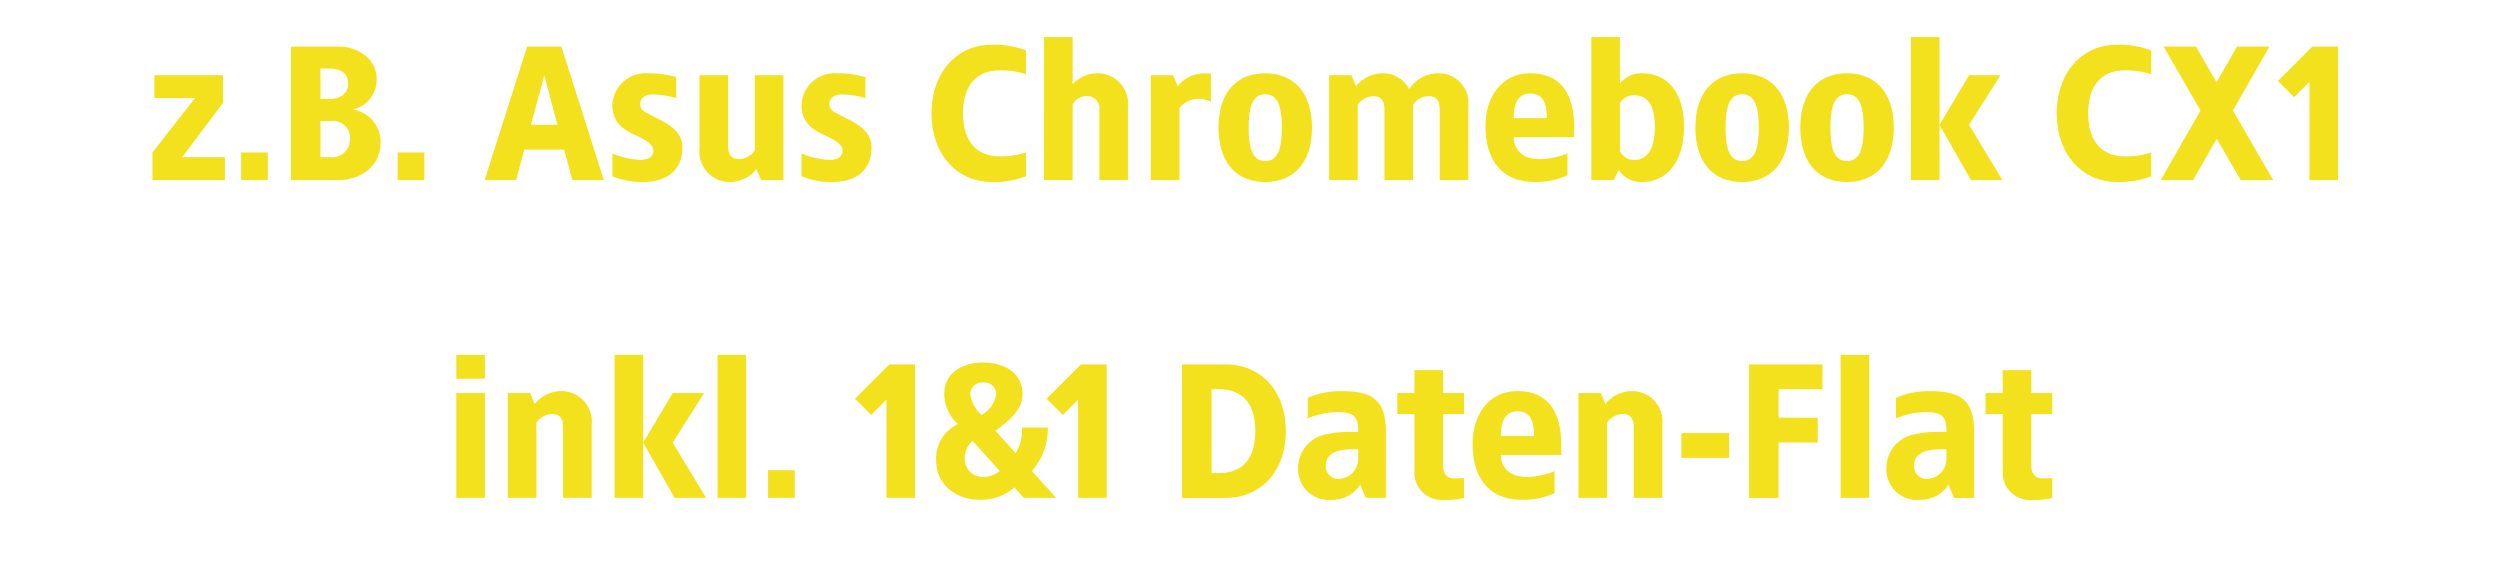 <svg xmlns="http://www.w3.org/2000/svg" xmlns:xlink="http://www.w3.org/1999/xlink" width="236" height="53" viewBox="0 0 236 53">
  <defs>
    <clipPath id="clip-Bsc-laptops-cta-text">
      <rect width="236" height="53"/>
    </clipPath>
  </defs>
  <g id="Bsc-laptops-cta-text" clip-path="url(#clip-Bsc-laptops-cta-text)">
    <path id="Pfad_40607" data-name="Pfad 40607" d="M-96.948-9.9h-6.48v2.16h3.834l-4.014,5.13V0h6.84V-2.16H-100.8l3.852-5.13Zm4.23,7.29h-2.52V0h2.52Zm6.768-9.99h-4.59V0h4.5c1.8,0,3.96-1.08,3.96-3.51a3.075,3.075,0,0,0-2.61-3.15,2.886,2.886,0,0,0,2.25-2.88C-82.44-11.52-84.33-12.6-85.95-12.6Zm-.99,2.07c.99,0,1.8.36,1.8,1.44,0,.99-.81,1.44-1.8,1.44h-.81v-2.88Zm.162,4.95A1.6,1.6,0,0,1-84.96-3.87a1.671,1.671,0,0,1-1.818,1.71h-.972V-5.58Zm8.838,2.97h-2.52V0h2.52ZM-65-12.6h-3.24L-72.252,0h2.97l.774-2.88h3.762L-63.972,0H-61Zm-1.62,2.7,1.242,4.68h-2.5Zm9.846-.18a3.141,3.141,0,0,0-3.42,2.97c0,1.746,1.116,2.376,2.16,2.862,1.206.558,1.71.918,1.71,1.494,0,.45-.36.846-1.206.846a7.275,7.275,0,0,1-2.664-.612V-.36a7.454,7.454,0,0,0,2.916.54c2.178,0,3.69-1.062,3.69-3.24,0-1.53-1.224-2.2-2.52-2.844-1.224-.612-1.458-.756-1.458-1.3,0-.432.36-.882,1.17-.882a8.758,8.758,0,0,1,2.232.342V-9.72A9.1,9.1,0,0,0-56.772-10.08Zm12.726.18h-2.7v7.11a1.9,1.9,0,0,1-1.44.81c-.774,0-1.08-.4-1.08-1.3V-9.9h-2.7v6.93A2.867,2.867,0,0,0-49.086.18a3.213,3.213,0,0,0,2.5-1.224L-46.152,0h2.106Zm5.13-.18a3.141,3.141,0,0,0-3.42,2.97c0,1.746,1.116,2.376,2.16,2.862,1.206.558,1.71.918,1.71,1.494,0,.45-.36.846-1.206.846a7.275,7.275,0,0,1-2.664-.612V-.36A7.454,7.454,0,0,0-39.42.18c2.178,0,3.69-1.062,3.69-3.24,0-1.53-1.224-2.2-2.52-2.844-1.224-.612-1.458-.756-1.458-1.3,0-.432.36-.882,1.17-.882a8.758,8.758,0,0,1,2.232.342V-9.72A9.1,9.1,0,0,0-38.916-10.08Zm14.526-2.7c-3.186,0-5.67,2.52-5.67,6.48S-27.576.18-24.39.18a8.4,8.4,0,0,0,3.24-.54V-2.61a7.239,7.239,0,0,1-2.61.36c-1.44,0-3.33-.81-3.33-4.05s1.89-4.05,3.33-4.05a7.239,7.239,0,0,1,2.61.36v-2.25A8.4,8.4,0,0,0-24.39-12.78Zm7.65-.72h-2.7V0h2.7V-7.128a1.462,1.462,0,0,1,1.26-.792,1.142,1.142,0,0,1,1.26,1.3V0h2.7V-6.93a2.867,2.867,0,0,0-2.88-3.15,3.2,3.2,0,0,0-2.34,1.026Zm12.42,3.42a3.213,3.213,0,0,0-2.5,1.224L-7.254-9.9H-9.36V0h2.7V-6.822A2.4,2.4,0,0,1-3.69-7.38v-2.664C-3.834-10.062-4.158-10.08-4.32-10.08Zm5.76,0c-2.79,0-4.41,1.926-4.41,5.13S-1.35.18,1.44.18c2.772,0,4.41-1.926,4.41-5.13S4.212-10.08,1.44-10.08Zm0,1.98c1.134,0,1.566,1.044,1.566,3.15S2.574-1.8,1.44-1.8-.126-2.844-.126-4.95.306-8.1,1.44-8.1Zm16.29-1.98a3.242,3.242,0,0,0-2.7,1.494,2.757,2.757,0,0,0-2.52-1.494,3.213,3.213,0,0,0-2.5,1.224L9.576-9.9H7.47V0h2.7V-7.11a1.848,1.848,0,0,1,1.44-.81c.774,0,1.08.4,1.08,1.3V0h2.7V-7.11a1.8,1.8,0,0,1,1.44-.81c.774,0,1.08.4,1.08,1.3V0h2.7V-7.02A2.791,2.791,0,0,0,17.73-10.08Zm8.73,0c-2.628,0-4.23,2.142-4.23,4.986C22.23-2.232,23.49.18,26.91.18a7.123,7.123,0,0,0,3.06-.63V-2.52a7.152,7.152,0,0,1-2.646.54c-1.926,0-2.43-1.242-2.43-2.07H30.6v-.882C30.6-7.776,29.61-10.08,26.46-10.08Zm0,1.908c1.206,0,1.566.936,1.566,2.322H24.894C24.894-7.056,25.218-8.172,26.46-8.172ZM34.92-13.5h-2.7V0h2.106l.486-.936A2.541,2.541,0,0,0,37.008.18c2.43,0,3.96-2.016,3.96-5.22s-1.53-5.04-3.96-5.04a2.534,2.534,0,0,0-2.088.972ZM36.2-8.01c1.314,0,2.016.864,2.016,2.97s-.7,3.15-2.016,3.15a1.507,1.507,0,0,1-1.278-.846V-7.254A1.516,1.516,0,0,1,36.2-8.01Zm10.26-2.07c-2.79,0-4.41,1.926-4.41,5.13S43.668.18,46.458.18c2.772,0,4.41-1.926,4.41-5.13S49.23-10.08,46.458-10.08Zm0,1.98c1.134,0,1.566,1.044,1.566,3.15S47.592-1.8,46.458-1.8s-1.566-1.044-1.566-3.15S45.324-8.1,46.458-8.1Zm9.9-1.98c-2.79,0-4.41,1.926-4.41,5.13S53.568.18,56.358.18c2.772,0,4.41-1.926,4.41-5.13S59.13-10.08,56.358-10.08Zm0,1.98c1.134,0,1.566,1.044,1.566,3.15S57.492-1.8,56.358-1.8s-1.566-1.044-1.566-3.15S55.224-8.1,56.358-8.1Zm8.73-5.4h-2.7V0h2.7Zm5.76,3.6h-2.97l-2.79,4.68L68.058,0h2.97l-3.15-5.22Zm10.98-2.88c-3.186,0-5.67,2.52-5.67,6.48S78.642.18,81.828.18a8.4,8.4,0,0,0,3.24-.54V-2.61a7.239,7.239,0,0,1-2.61.36c-1.44,0-3.33-.81-3.33-4.05s1.89-4.05,3.33-4.05a7.239,7.239,0,0,1,2.61.36v-2.25A8.4,8.4,0,0,0,81.828-12.78Zm14.4.18h-3.06L91.242-9.234,89.3-12.6h-3.06L89.73-6.57,85.968,0h3.06L91.26-3.906,93.528,0h3.06l-3.8-6.57Zm6.48,0h-2.43l-3.24,3.24,1.53,1.53,1.44-1.44V0h2.7ZM-72.225,16.5h-2.7v2.25h2.7Zm0,3.6h-2.7V30h2.7Zm7.2-.18a3.213,3.213,0,0,0-2.5,1.224l-.432-1.044h-2.106V30h2.7V22.89a1.9,1.9,0,0,1,1.44-.81c.774,0,1.08.4,1.08,1.3V30h2.7V23.07A2.867,2.867,0,0,0-65.025,19.92Zm7.74-3.42h-2.7V30h2.7Zm5.76,3.6h-2.97l-2.79,4.68,2.97,5.22h2.97l-3.15-5.22Zm3.96-3.6h-2.7V30h2.7Zm4.59,10.89h-2.52V30h2.52Zm11.358-9.99h-2.43l-3.24,3.24,1.53,1.53,1.44-1.44V30h2.7Zm6.444-.18c-2,0-3.69.99-3.69,2.97a3.864,3.864,0,0,0,1.3,2.844,3.576,3.576,0,0,0-2.07,3.366c0,2.43,1.944,3.78,4.14,3.78a4.816,4.816,0,0,0,3.258-1.17l.882.99h3.06l-2.3-2.538a6.015,6.015,0,0,0,1.512-4.1h-2.448a4.017,4.017,0,0,1-.594,2.412l-1.908-2.106c1.008-.792,2.556-1.8,2.556-3.474C-21.483,18.21-23.193,17.22-25.173,17.22Zm0,1.89a1.087,1.087,0,0,1,1.206,1.1,2.634,2.634,0,0,1-1.386,1.962A3.215,3.215,0,0,1-26.4,20.208,1.1,1.1,0,0,1-25.173,19.11Zm-1.008,5.508,2.556,2.844a2.525,2.525,0,0,1-1.6.558,1.69,1.69,0,0,1-1.71-1.62A2.181,2.181,0,0,1-26.181,24.618ZM-13.527,17.4h-2.43l-3.24,3.24,1.53,1.53,1.44-1.44V30h2.7Zm11.232,0H-6.417V30.018L-2.295,30c3.186,0,5.67-2.34,5.67-6.3S.891,17.4-2.295,17.4Zm-.63,2.34c1.6,0,3.42.72,3.42,3.96s-1.818,3.96-3.42,3.96h-.7V19.74Zm11.52.18a8.025,8.025,0,0,0-3.15.63v1.944a7.729,7.729,0,0,1,2.7-.594c1.692,0,2.088.414,2.07,1.872H9.243a8.534,8.534,0,0,0-1.89.2,3.23,3.23,0,0,0-2.808,3.15A2.891,2.891,0,0,0,7.7,30.18a3.042,3.042,0,0,0,2.7-1.44l.54,1.26h1.89V23.79C12.825,20.856,11.691,19.92,8.6,19.92Zm1.62,5.49v.81a1.9,1.9,0,0,1-1.71,1.98,1.188,1.188,0,0,1-1.35-1.224c0-1.224,1.17-1.566,2.52-1.566Zm8.01-7.47h-2.7V20.1h-1.62v1.98h1.62v5.346a2.577,2.577,0,0,0,2.7,2.772,8.525,8.525,0,0,0,1.98-.18v-1.89c-.306.018-.594.036-.9.036-.846,0-1.08-.612-1.08-1.224V22.08h1.98V20.1h-1.98Zm7.02,1.98c-2.628,0-4.23,2.142-4.23,4.986,0,2.862,1.26,5.274,4.68,5.274a7.123,7.123,0,0,0,3.06-.63V27.48a7.152,7.152,0,0,1-2.646.54c-1.926,0-2.43-1.242-2.43-2.07h5.706v-.882C29.385,22.224,28.4,19.92,25.245,19.92Zm0,1.908c1.206,0,1.566.936,1.566,2.322H23.679C23.679,22.944,24,21.828,25.245,21.828Zm10.8-1.908a3.213,3.213,0,0,0-2.5,1.224L33.111,20.1H31.005V30h2.7V22.89a1.9,1.9,0,0,1,1.44-.81c.774,0,1.08.4,1.08,1.3V30h2.7V23.07A2.867,2.867,0,0,0,36.045,19.92Zm9.18,3.96h-4.5v2.34h4.5Zm8.82-6.48h-6.93V30.018L49.9,30V24.762l3.69.018V22.44l-3.69-.018V19.74h4.14Zm4.41-.9h-2.7V30h2.7Zm5.67,3.42a8.025,8.025,0,0,0-3.15.63v1.944a7.73,7.73,0,0,1,2.7-.594c1.692,0,2.088.414,2.07,1.872h-.972a8.534,8.534,0,0,0-1.89.2,3.23,3.23,0,0,0-2.808,3.15,2.891,2.891,0,0,0,3.15,3.06,3.042,3.042,0,0,0,2.7-1.44l.54,1.26h1.89V23.79C68.355,20.856,67.221,19.92,64.125,19.92Zm1.62,5.49v.81a1.9,1.9,0,0,1-1.71,1.98,1.188,1.188,0,0,1-1.35-1.224c0-1.224,1.17-1.566,2.52-1.566Zm8.01-7.47h-2.7V20.1h-1.62v1.98h1.62v5.346a2.577,2.577,0,0,0,2.7,2.772,8.525,8.525,0,0,0,1.98-.18v-1.89c-.306.018-.594.036-.9.036-.846,0-1.08-.612-1.08-1.224V22.08h1.98V20.1h-1.98Z" transform="translate(118 17)" fill="#f3e11e"/>
  </g>
</svg>
